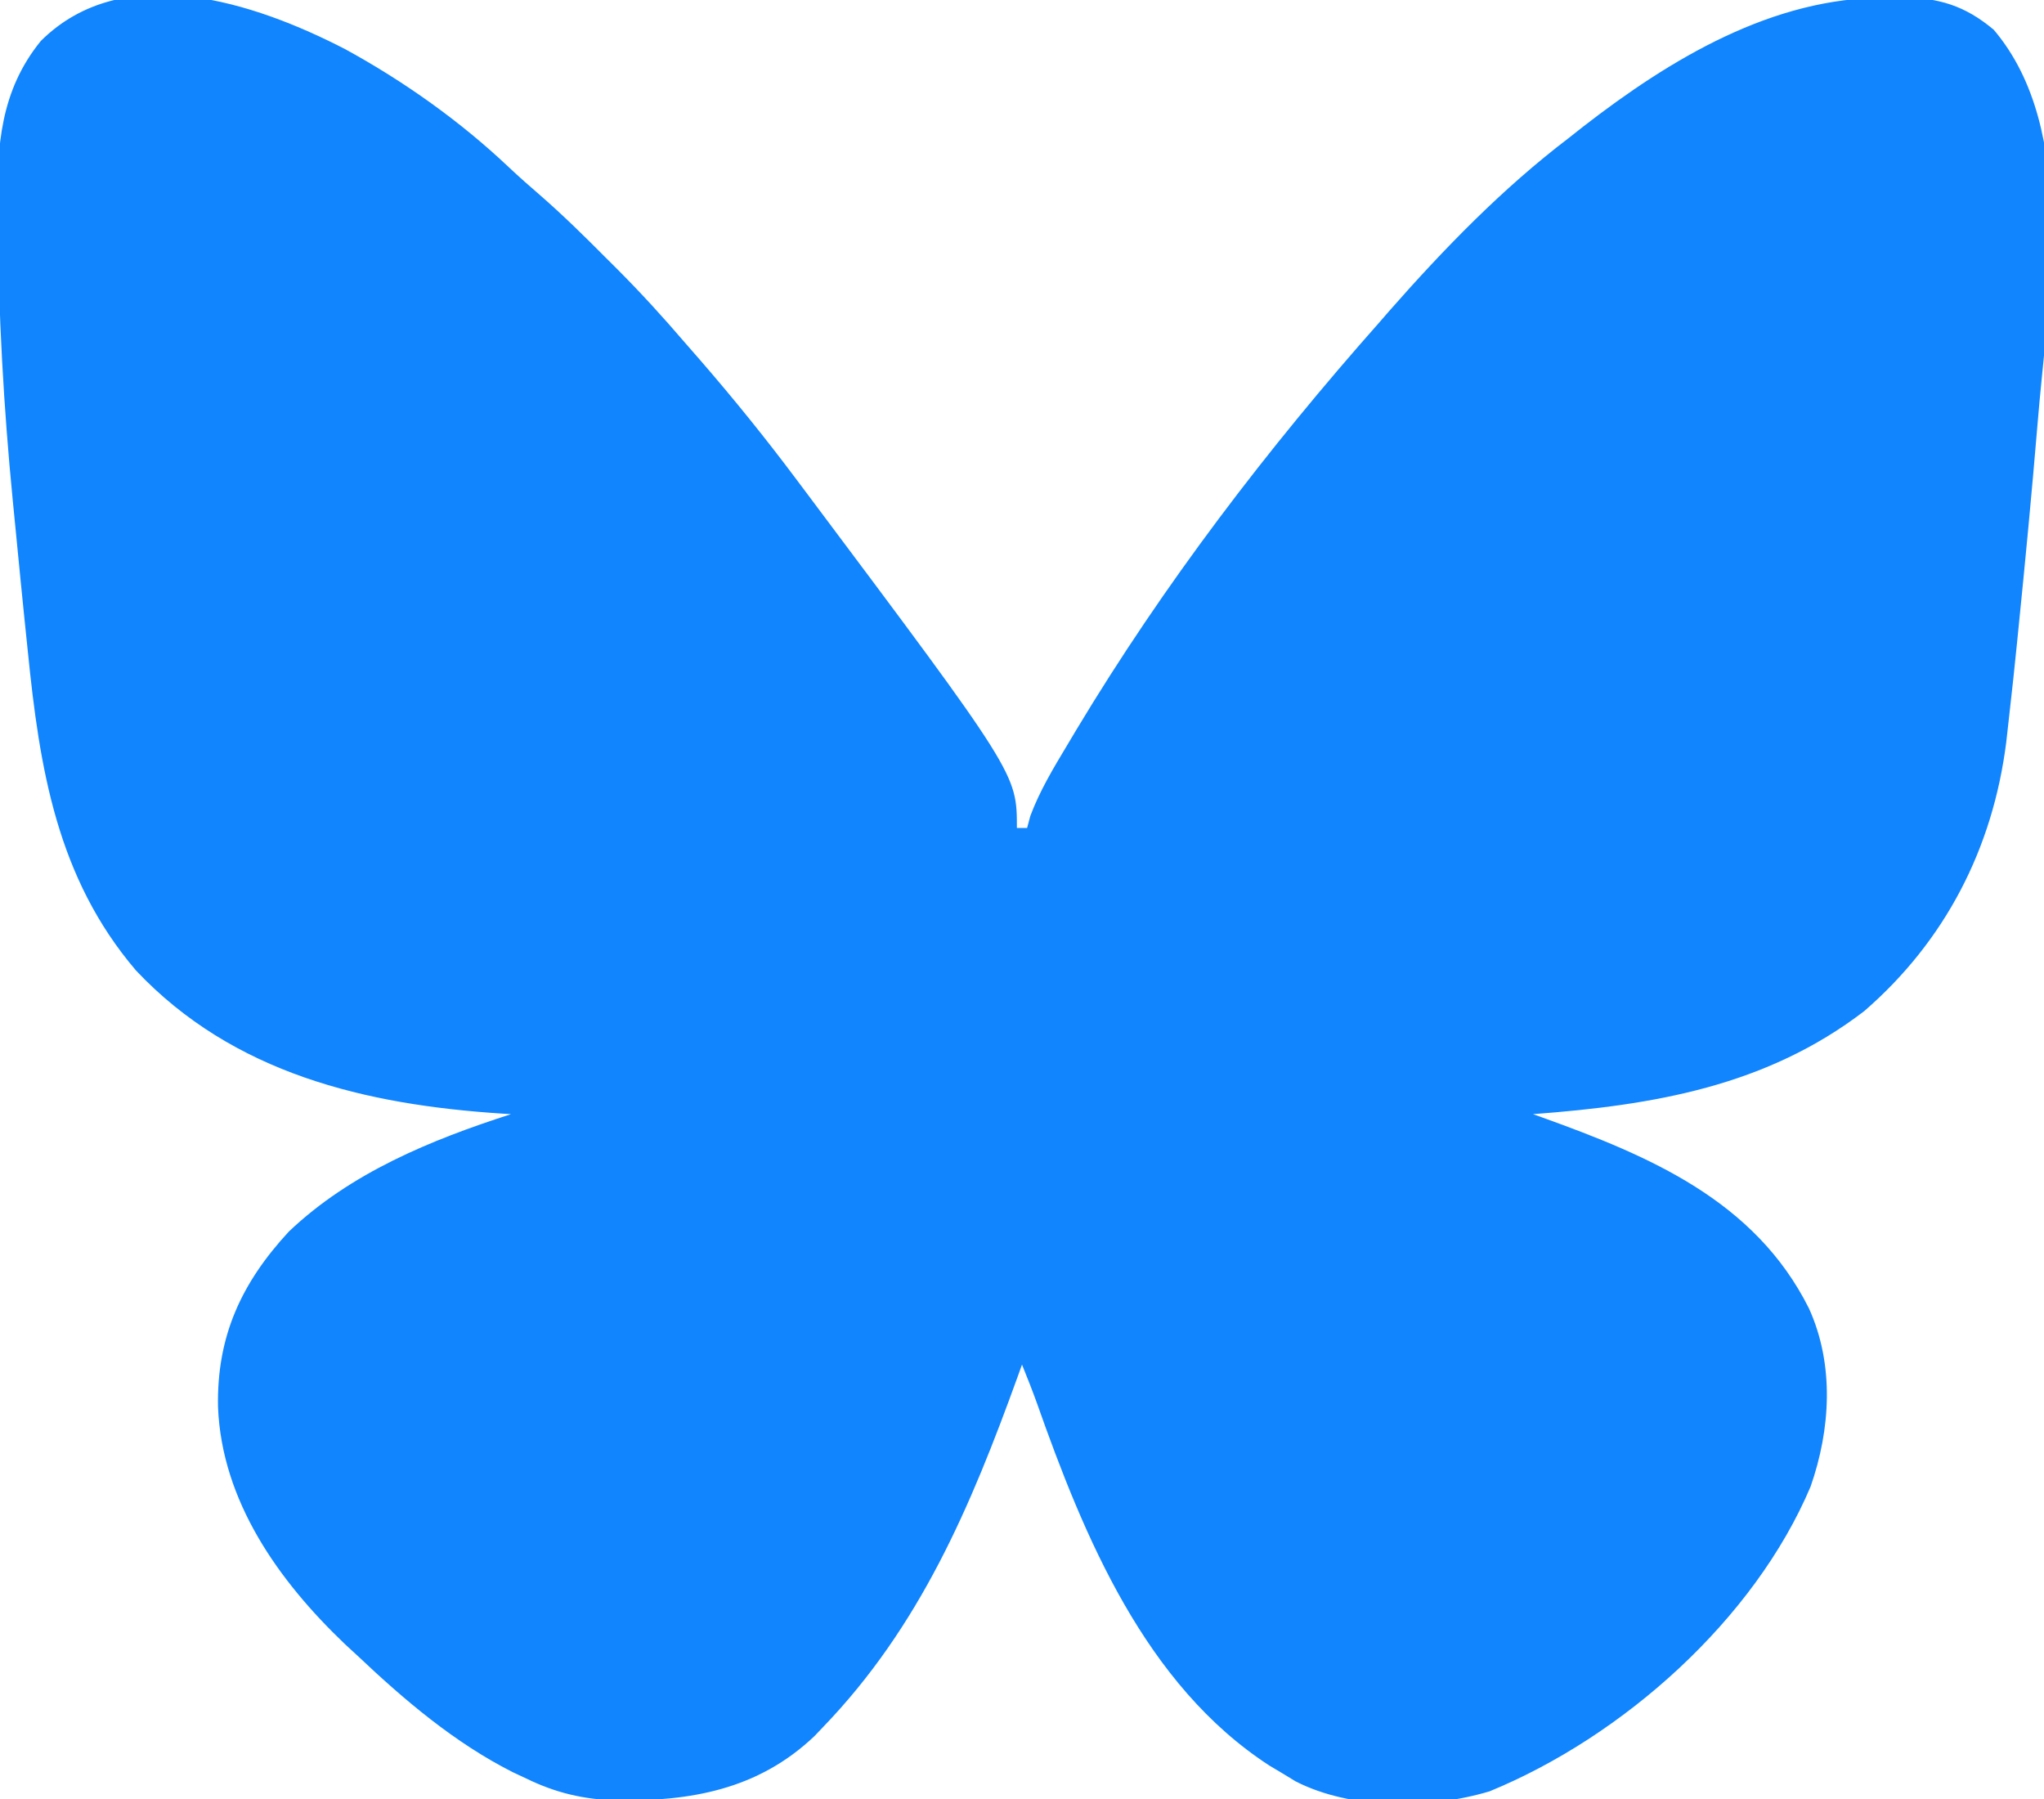 <svg 
  version="1.1" 
  xmlns="http://www.w3.org/2000/svg" 
  width="400" 
  height="352"
>
  <path 
    d="M0 0 C11.526 6.302 22.531 14.114 32.066 23.145 C34.065 25.025 36.101 26.819 38.18 28.609 C42.64 32.496 46.829 36.619 51 40.812 C51.716 41.525 52.432 42.237 53.17 42.971 C57.799 47.608 62.176 52.4 66.438 57.375 C67.423 58.504 68.408 59.633 69.395 60.762 C76.04 68.421 82.37 76.25 88.438 84.375 C89.246 85.453 89.246 85.453 90.071 86.552 C131.438 141.765 131.438 141.765 131.438 152.375 C132.097 152.375 132.757 152.375 133.438 152.375 C133.646 151.596 133.855 150.818 134.07 150.016 C135.939 145.039 138.585 140.676 141.312 136.125 C141.893 135.152 142.473 134.179 143.07 133.177 C160.223 104.643 180.379 78.267 202.438 53.375 C203.342 52.331 203.342 52.331 204.266 51.266 C215.002 39.054 226.477 27.228 239.438 17.375 C240.364 16.643 241.291 15.911 242.246 15.156 C259.291 1.937 279.419 -10.231 301.562 -10.062 C302.5 -10.082 303.437 -10.102 304.402 -10.123 C311.748 -10.118 316.958 -8.548 322.609 -3.801 C339.358 15.974 333.075 49.497 331.163 73.472 C330.057 86.786 328.784 100.083 327.438 113.375 C327.297 114.782 327.297 114.782 327.153 116.218 C326.687 120.857 326.2 125.493 325.662 130.124 C325.45 131.958 325.247 133.793 325.046 135.629 C322.415 156.384 313.127 174.459 297.262 188.211 C278.019 202.956 255.963 206.611 232.438 208.375 C233 208.575 233.563 208.776 234.143 208.982 C255.21 216.556 275.864 225.258 286.438 246.375 C291.441 257.373 290.682 270.043 286.758 281.254 C275.738 307.303 250.002 330.18 223.938 340.875 C212.277 344.37 196.893 344.521 185.961 338.914 C185.128 338.406 184.295 337.898 183.438 337.375 C182.584 336.867 181.731 336.359 180.852 335.836 C156.54 320.052 144.595 291.09 135.332 264.844 C134.421 262.331 133.443 259.852 132.438 257.375 C132.162 258.144 131.886 258.912 131.602 259.704 C122.417 285.117 112.487 308.628 93.438 328.375 C92.899 328.94 92.36 329.504 91.805 330.086 C80.768 340.568 67.533 342.844 52.984 342.652 C46.562 342.436 41.226 341.186 35.438 338.375 C34.534 337.951 33.63 337.527 32.699 337.09 C21.355 331.329 11.635 323.07 2.438 314.375 C1.615 313.617 0.793 312.859 -0.055 312.078 C-13.019 299.72 -24.172 284.086 -24.897 265.671 C-25.164 251.874 -20.35 241.437 -11.062 231.375 C1.032 219.853 16.769 213.416 32.438 208.375 C31.871 208.341 31.304 208.306 30.719 208.271 C4.052 206.54 -21.874 200.479 -40.949 180.266 C-56.437 162.116 -59.825 140.663 -62.125 117.75 C-62.336 115.71 -62.547 113.67 -62.759 111.63 C-63.284 106.507 -63.789 101.381 -64.284 96.255 C-64.544 93.563 -64.81 90.872 -65.076 88.182 C-66.853 70.024 -67.858 51.933 -68 33.688 C-68.012 32.841 -68.024 31.994 -68.037 31.122 C-68.185 19.081 -67.526 8.159 -59.562 -1.625 C-43.409 -17.662 -17.845 -9.216 0 0 Z " 
    fill="#1185FE" transform="translate(67.562,9.625)"
  />
</svg>
